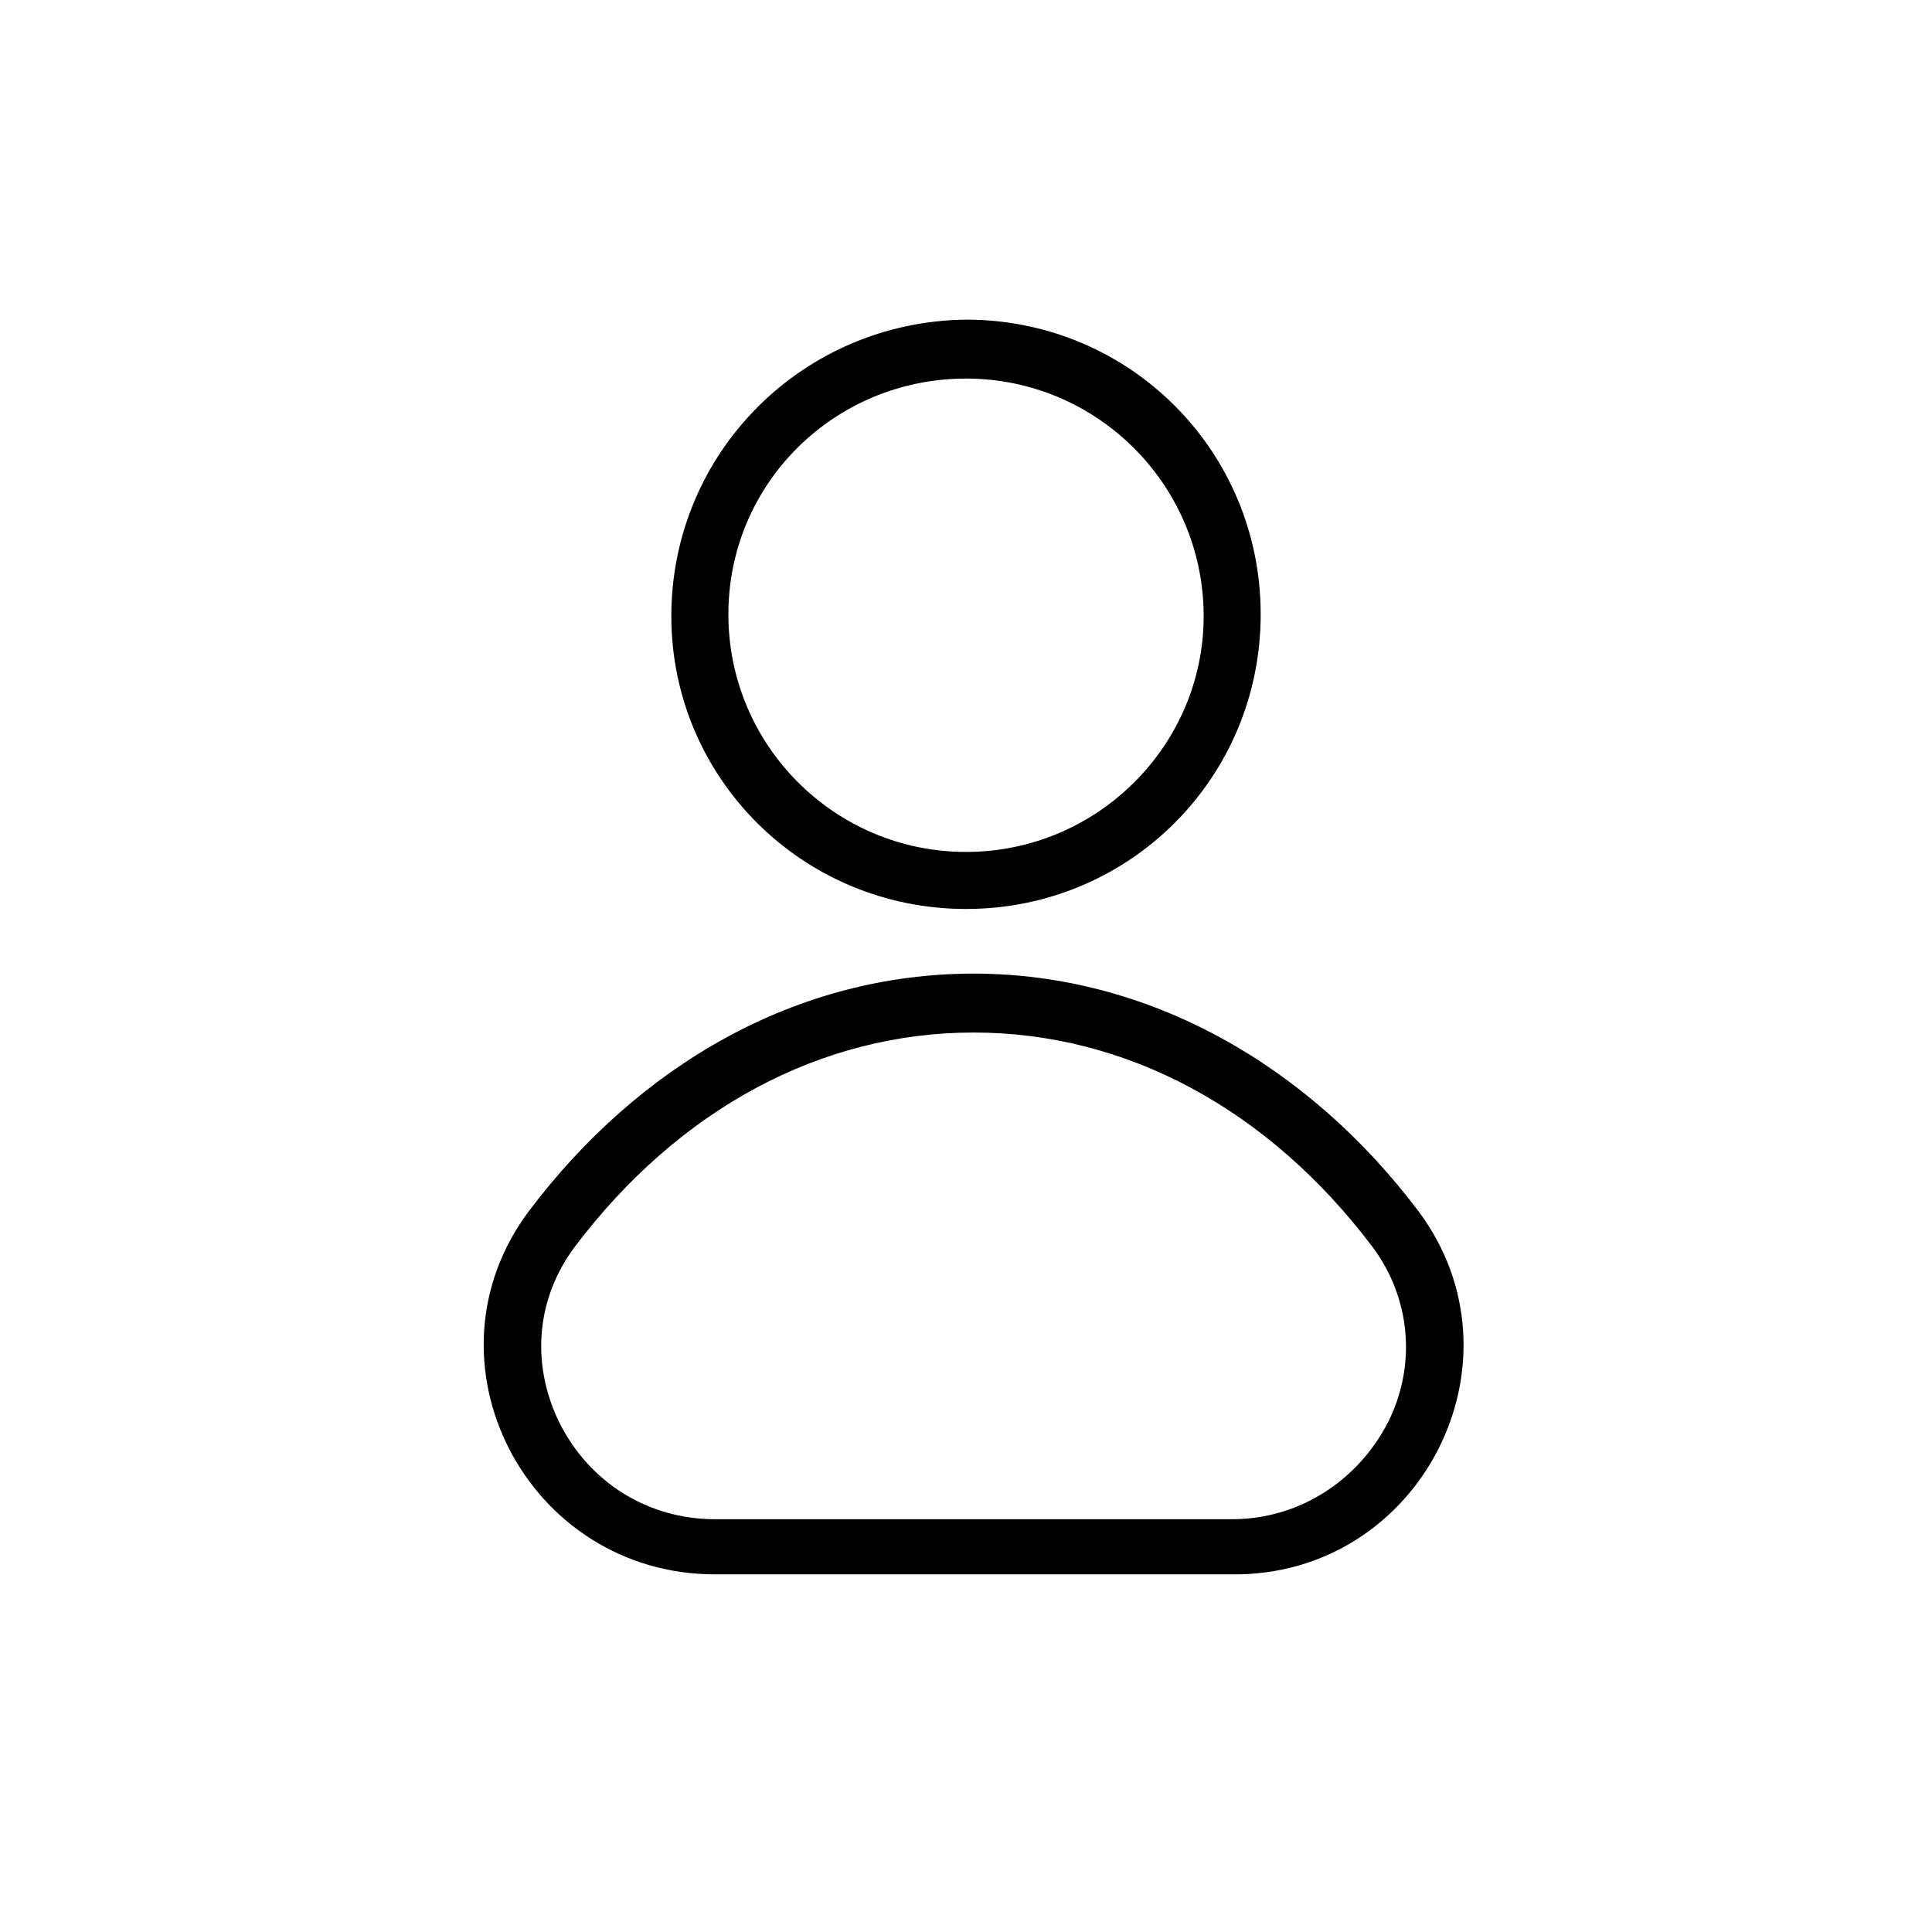 <?xml version="1.0" encoding="UTF-8"?>
<!-- Uploaded to: ICON Repo, www.iconrepo.com, Generator: ICON Repo Mixer Tools -->
<svg fill="#000000" width="800px" height="800px" version="1.1" viewBox="144 144 512 512" xmlns="http://www.w3.org/2000/svg">
 <g>
  <path d="m321.91 307.3c0 42.824 34.766 77.586 78.094 77.586s78.09-34.762 78.09-78.09-34.762-78.09-78.09-78.09c-43.328 0.504-78.094 35.266-78.094 78.594zm141.07 0c0 34.258-28.215 62.473-62.977 62.473s-62.977-28.215-62.977-62.977 28.211-62.473 62.977-62.473c34.762 0 62.977 28.215 62.977 62.977z"/>
  <path d="m519.91 464.99c-29.223-38.793-71.543-62.973-117.89-62.973-46.855 0-88.672 24.184-117.89 62.977-29.727 39.801-0.504 96.227 49.375 96.227h137.03c49.879 0.504 79.098-56.43 49.375-96.23zm-49.375 81.617h-137.04c-17.633 0-33.25-9.574-41.312-25.695-7.559-15.617-6.047-32.746 4.031-46.352 27.711-36.777 65.496-56.93 105.8-56.93s78.09 20.152 105.8 56.93c10.078 13.602 11.586 31.234 4.031 46.352-8.062 15.621-23.684 25.695-41.316 25.695z"/>
 </g>
</svg>